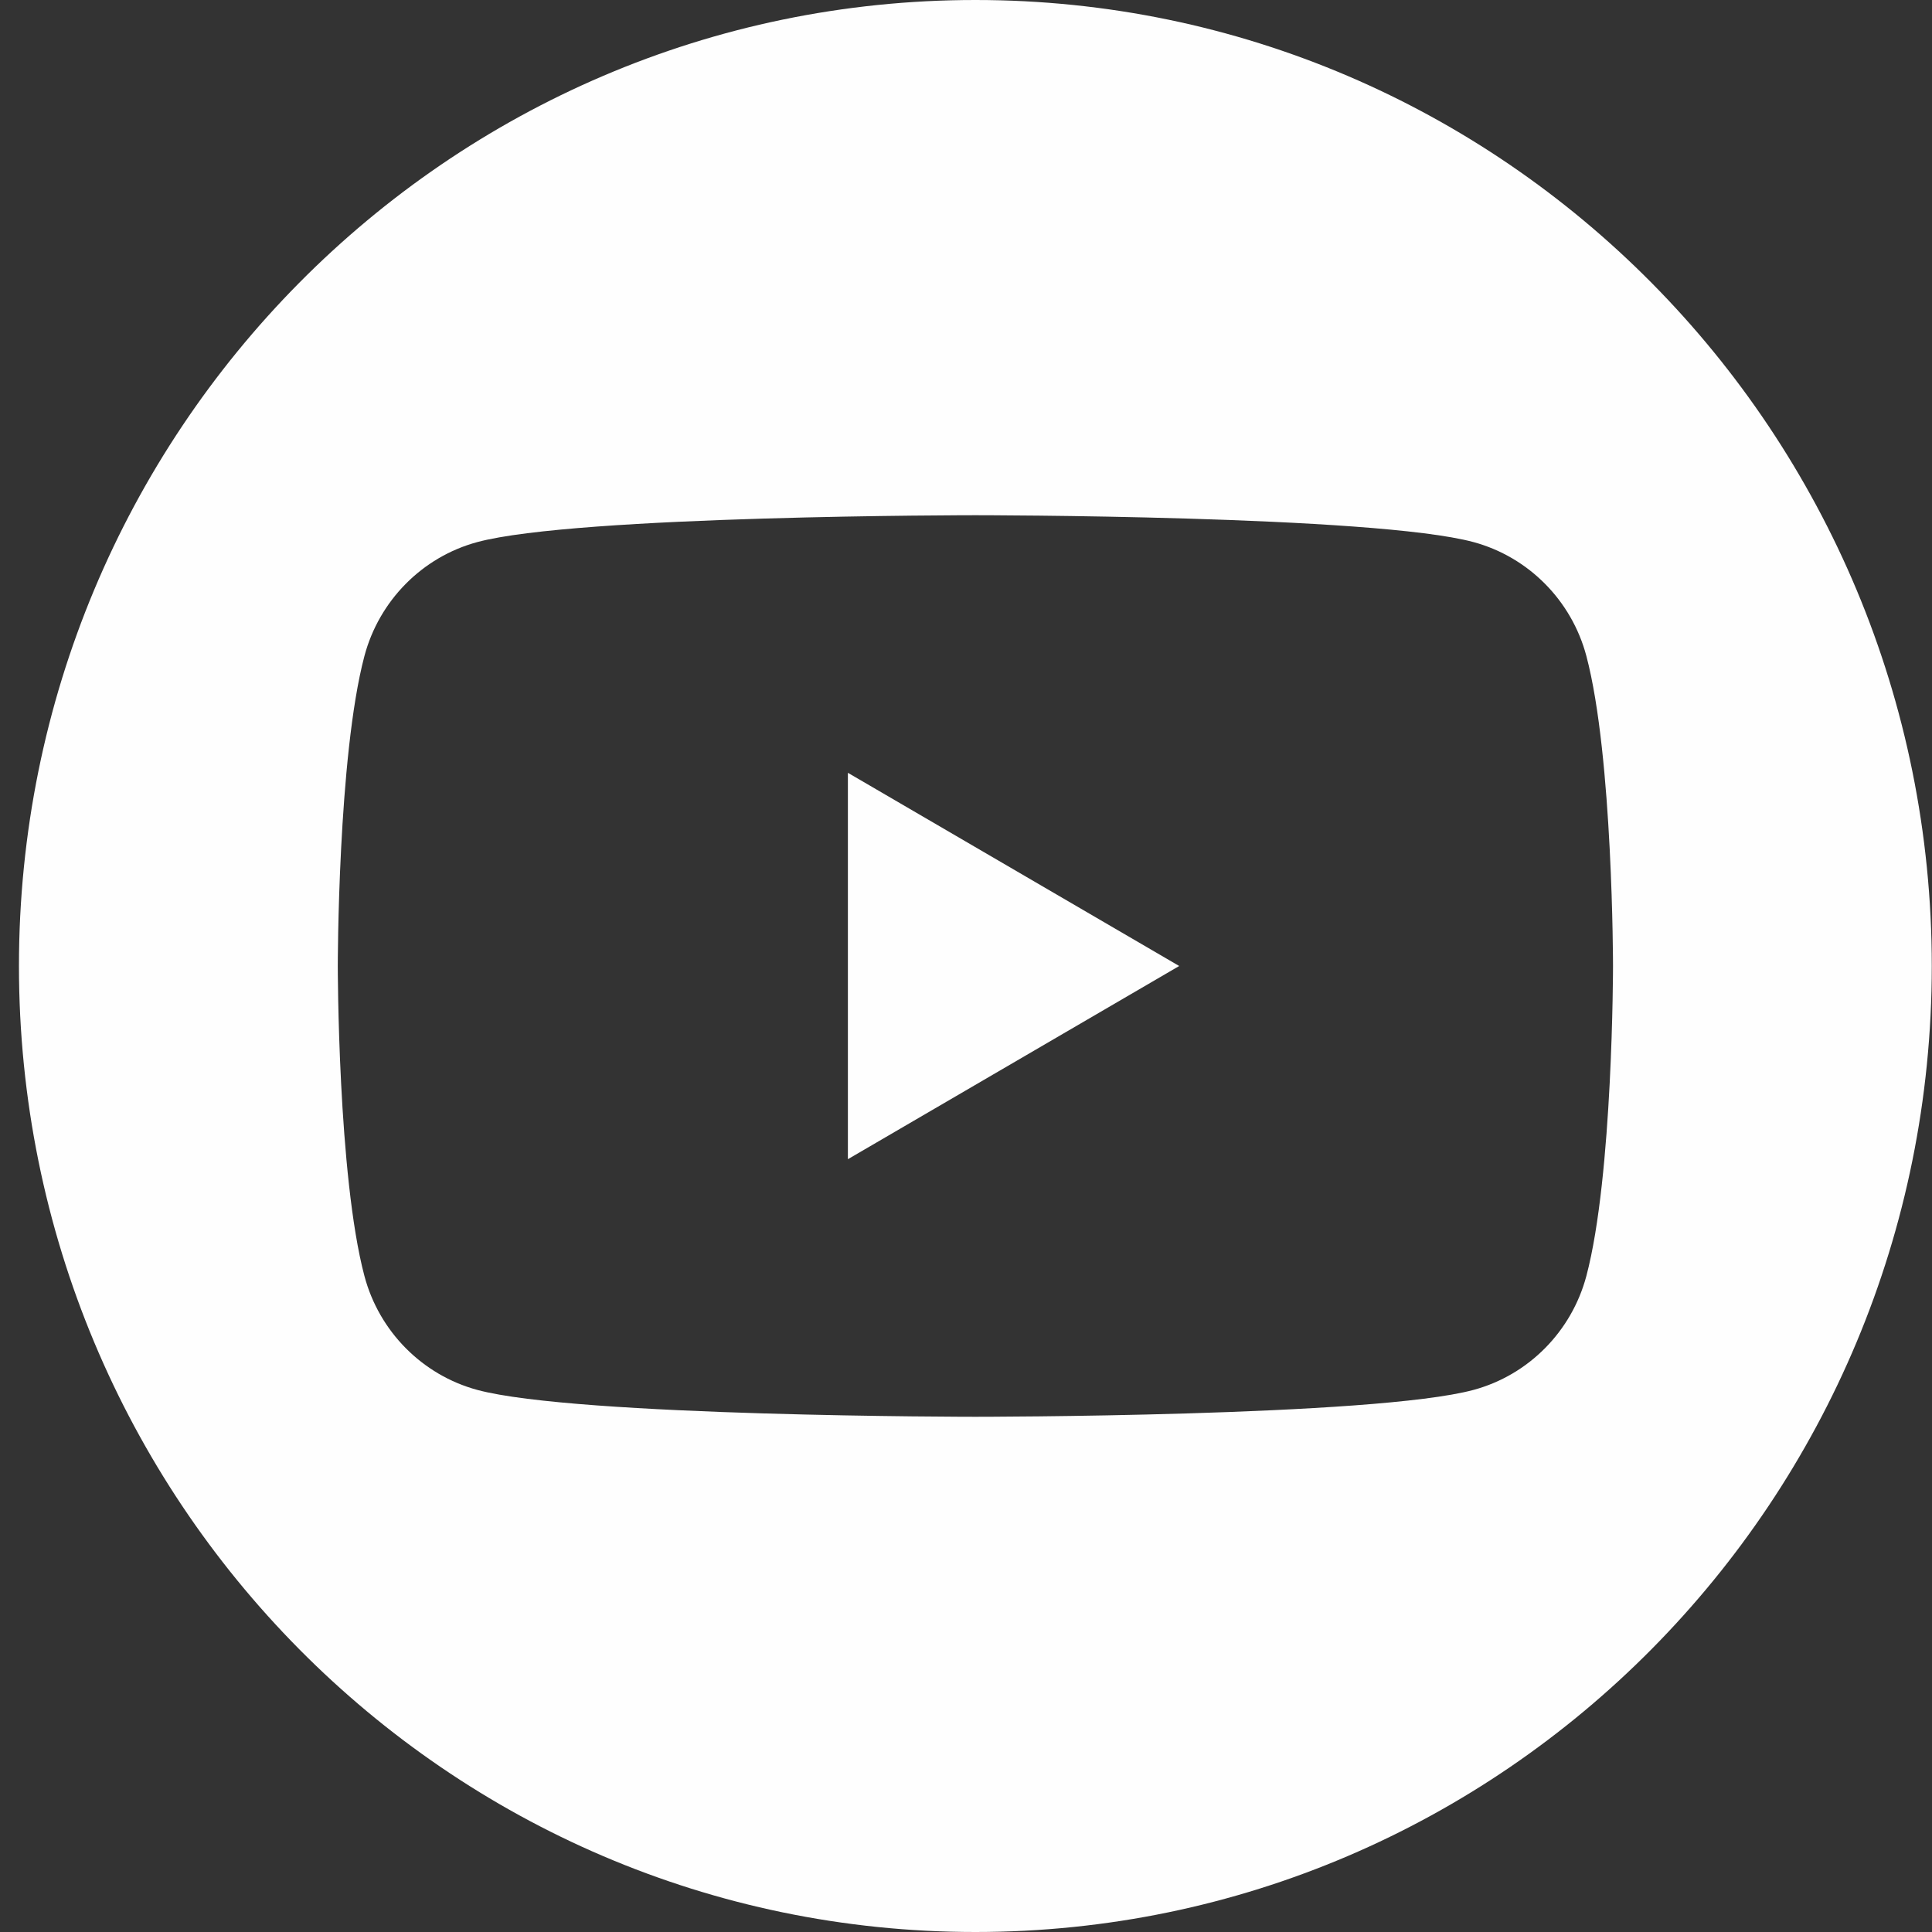<svg width="37" height="37" viewBox="0 0 37 37" fill="none" xmlns="http://www.w3.org/2000/svg">
<rect x="0" y="0" width="37" height="37" fill="#333333" stroke="none"/>
<path d="M18.68 0C8.564 0 0.363 8.283 0.363 18.5C0.363 28.718 8.564 37 18.68 37C28.796 37 36.996 28.718 36.996 18.5C36.996 8.283 28.796 0 18.68 0ZM30.381 24.436C30.099 25.497 29.274 26.333 28.221 26.618C26.316 27.133 18.68 27.133 18.68 27.133C18.68 27.133 11.044 27.133 9.139 26.618C8.089 26.333 7.261 25.5 6.979 24.436C6.469 22.512 6.469 18.5 6.469 18.5C6.469 18.5 6.469 14.488 6.979 12.564C7.261 11.503 8.086 10.667 9.139 10.382C11.044 9.867 18.68 9.867 18.68 9.867C18.68 9.867 26.316 9.867 28.221 10.382C29.271 10.667 30.099 11.5 30.381 12.564C30.891 14.488 30.891 18.5 30.891 18.5C30.891 18.5 30.891 22.512 30.381 24.436Z" fill="#FEFEFE"/>
<path d="M16.238 22.2L22.583 18.5L16.238 14.8V22.2Z" fill="#FEFEFE"/>
</svg>
